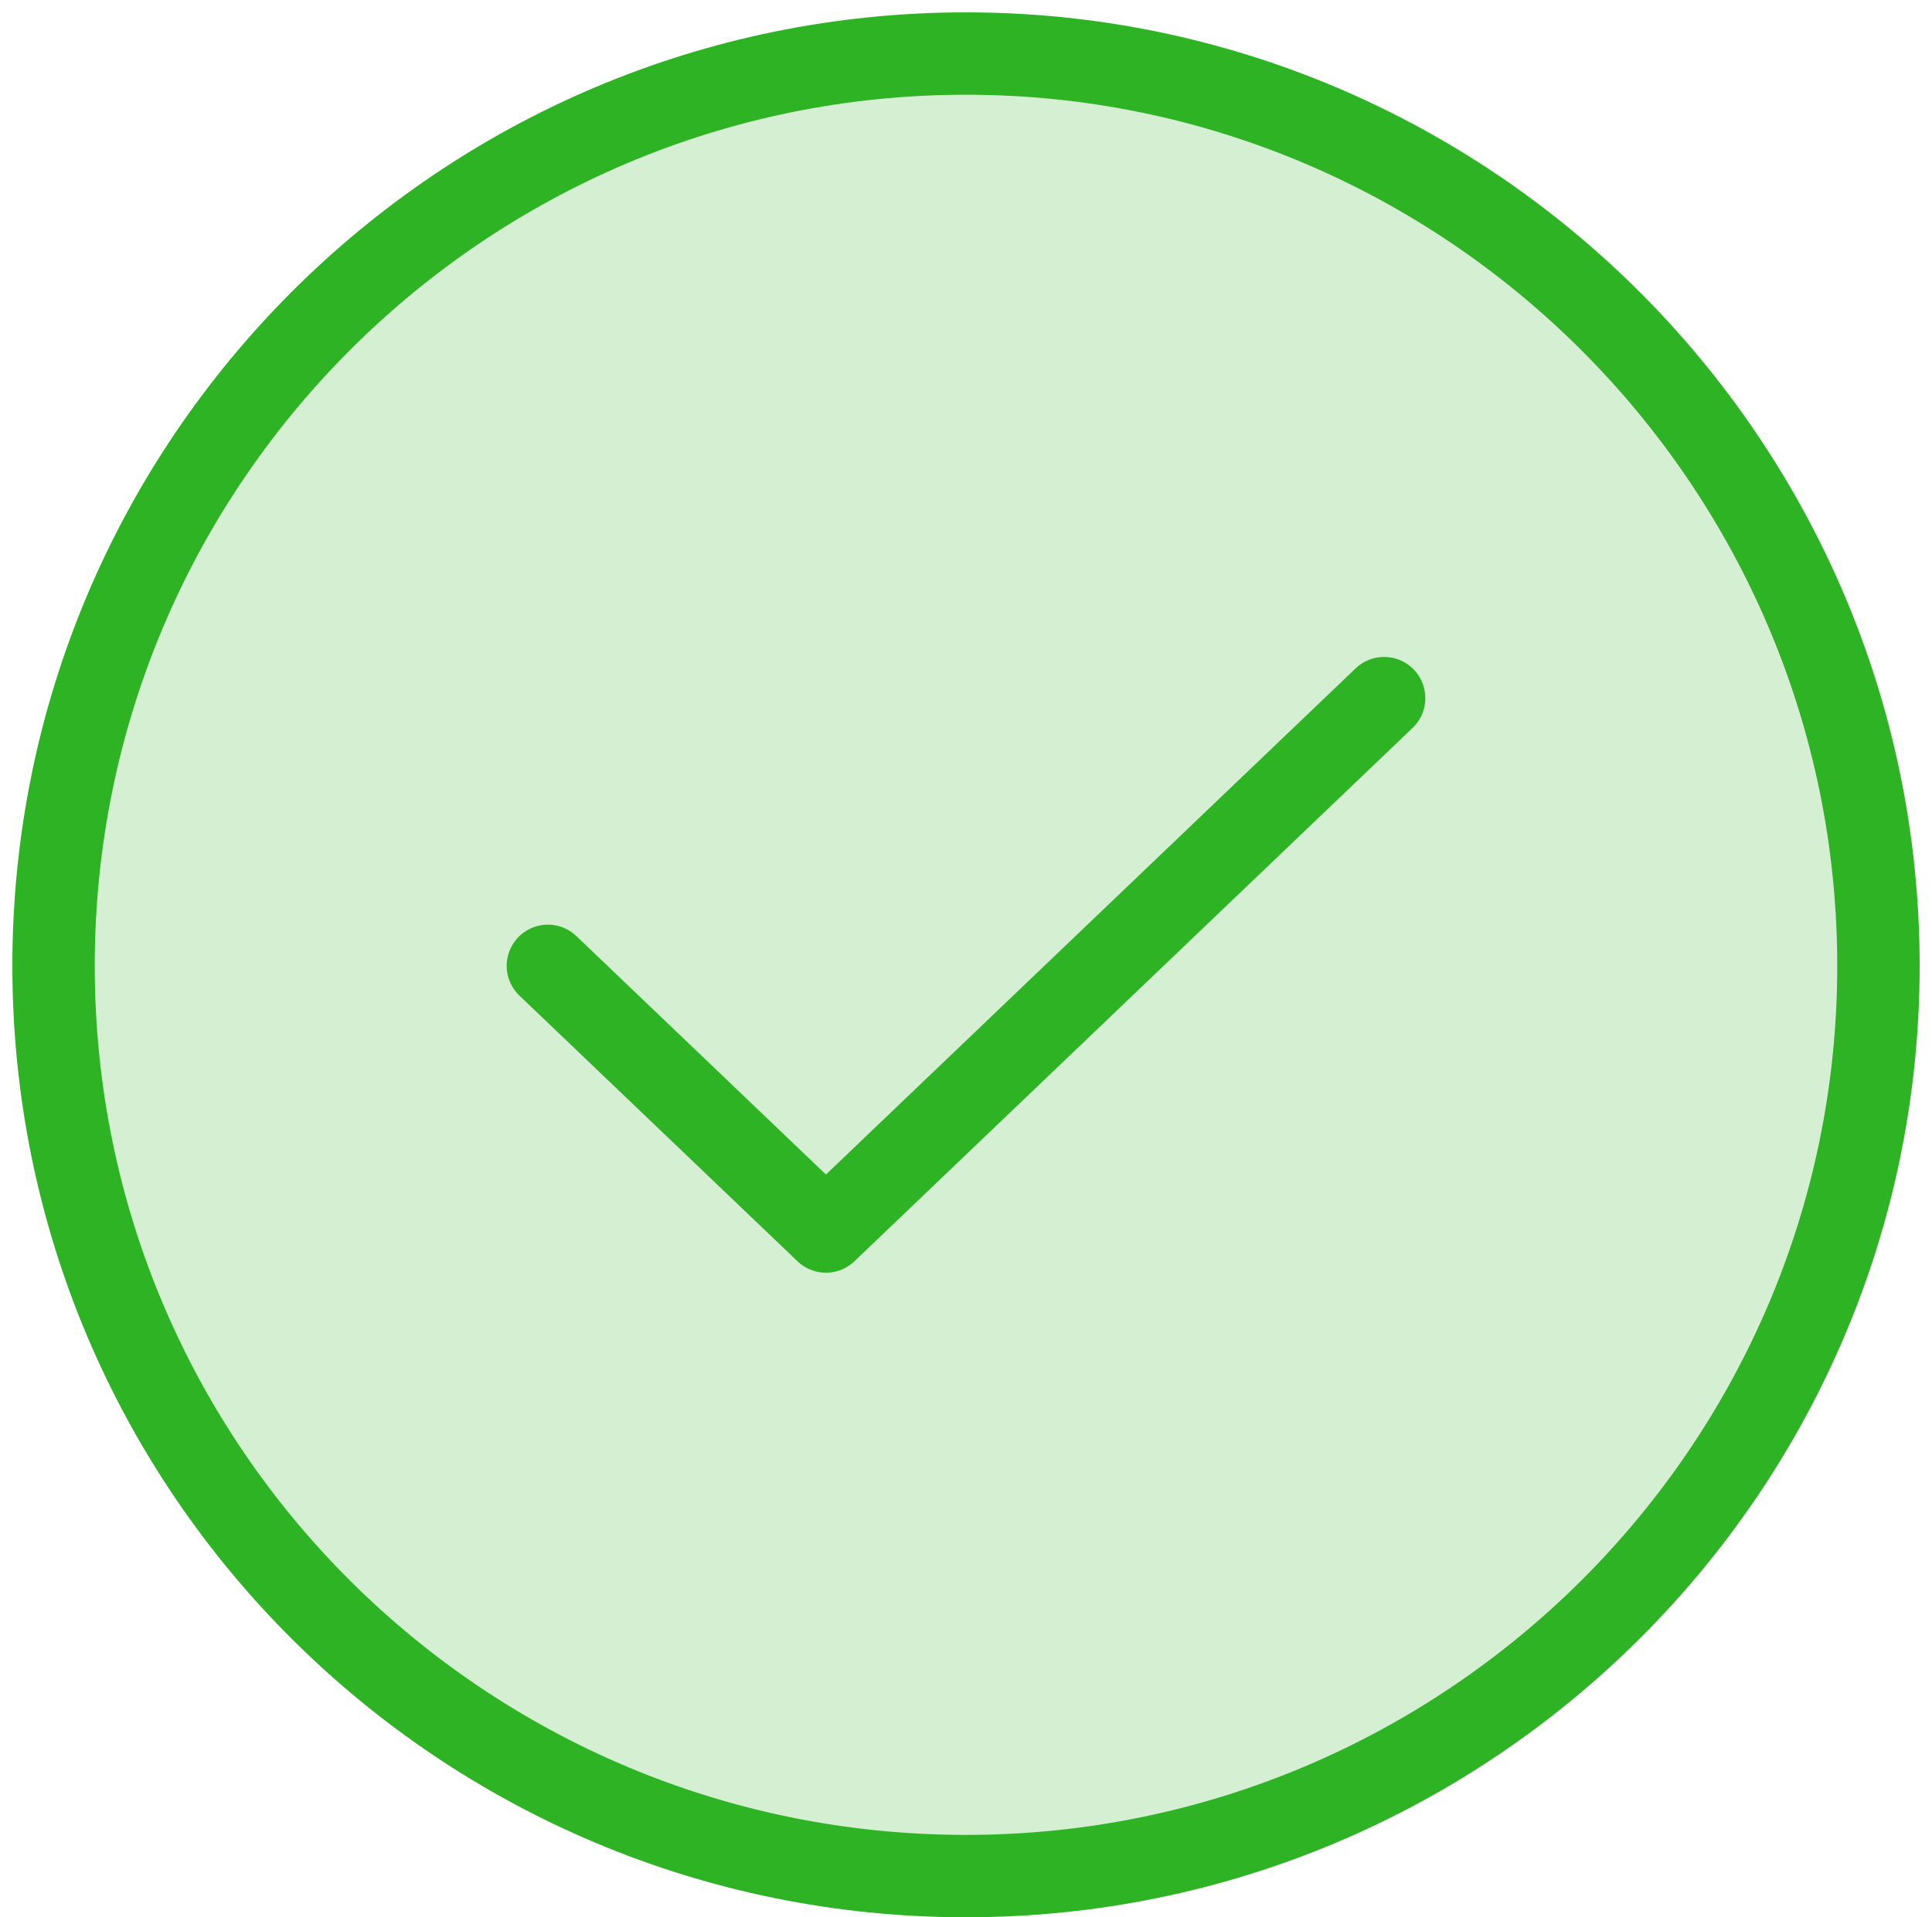 <?xml version="1.0" encoding="utf-8"?>
<!-- Generator: Adobe Illustrator 27.0.0, SVG Export Plug-In . SVG Version: 6.00 Build 0)  -->
<svg version="1.1" id="Layer_1" xmlns="http://www.w3.org/2000/svg" xmlns:xlink="http://www.w3.org/1999/xlink" x="0px" y="0px"
	 viewBox="0 0 93.8 93.1" style="enable-background:new 0 0 93.8 93.1;" xml:space="preserve">
<style type="text/css">
	.st0{opacity:0.2;fill:#2DB324;enable-background:new    ;}
	.st1{fill:none;stroke:#2DB324;stroke-width:4;stroke-linecap:round;stroke-linejoin:round;}
</style>
<path class="st0" d="M46.9,91.1c24.4,0,44.3-19.8,44.3-44.2S71.3,2.6,46.9,2.6S2.6,22.4,2.6,46.9S22.5,91.1,46.9,91.1z"/>
<path class="st1" d="M67.2,33.9L40.1,59.8L26.6,46.9"/>
<path class="st1" d="M46.9,91.1c24.4,0,44.3-19.8,44.3-44.2S71.3,2.6,46.9,2.6S2.6,22.4,2.6,46.9S22.5,91.1,46.9,91.1z"/>
</svg>
